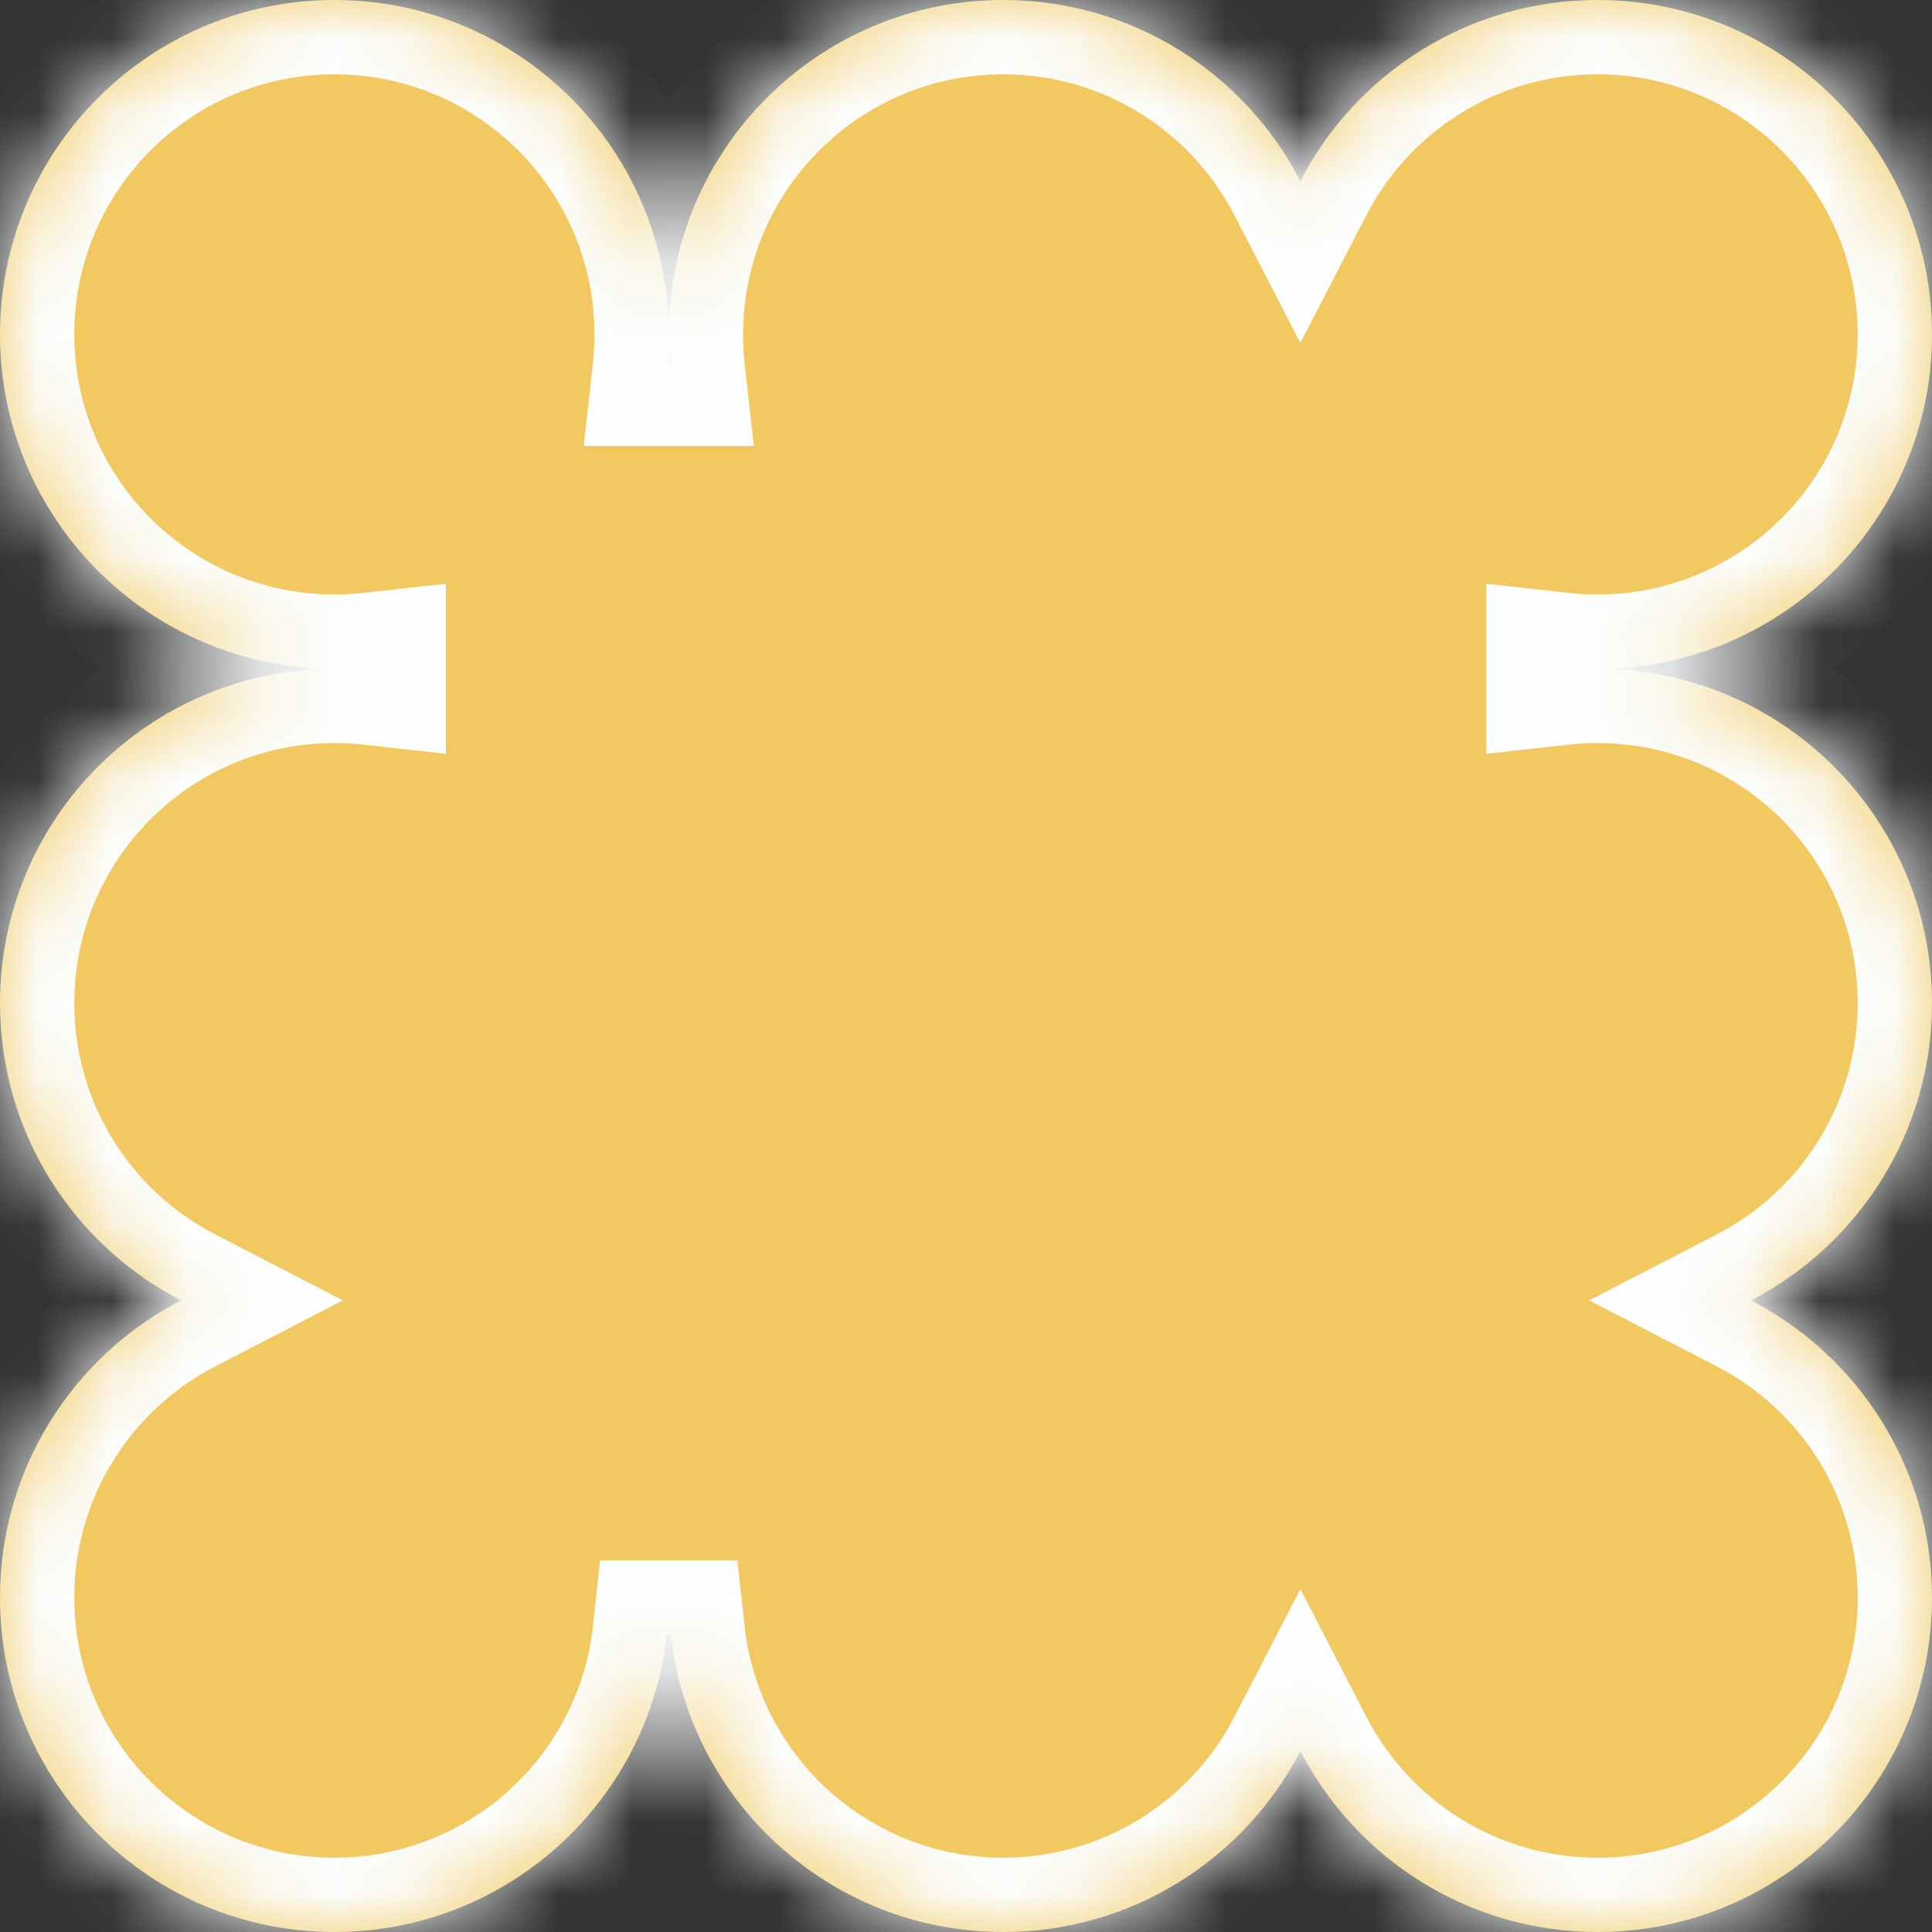 <?xml version="1.0" encoding="UTF-8"?> <svg xmlns="http://www.w3.org/2000/svg" width="26" height="26" viewBox="0 0 26 26" fill="none"><rect x="0" y="0" width="26" height="26" fill="#333333" stroke="none"/><mask id="path-1-inside-1_138_738" fill="white"><path fill-rule="evenodd" clip-rule="evenodd" d="M8.973 5C8.991 4.836 9 4.669 9 4.5C9 4.669 9.009 4.836 9.027 5H8.973ZM5 8.973C4.836 8.991 4.669 9 4.5 9C2.015 9 0 6.985 0 4.5C0 2.015 2.015 0 4.5 0C6.985 0 9 2.015 9 4.5C9 2.015 11.015 0 13.5 0C15.242 0 16.752 0.989 17.5 2.436C18.248 0.989 19.759 0 21.5 0C23.985 0 26 2.015 26 4.5C26 6.985 23.985 9 21.5 9C21.331 9 21.164 8.991 21 8.973V9.027C21.164 9.009 21.331 9 21.5 9C23.985 9 26 11.015 26 13.5C26 15.242 25.011 16.752 23.564 17.5C25.011 18.248 26 19.759 26 21.5C26 23.985 23.985 26 21.5 26C19.759 26 18.248 25.011 17.5 23.564C16.752 25.011 15.242 26 13.5 26C11.184 26 9.276 24.25 9.027 22H8.973C8.724 24.25 6.816 26 4.5 26C2.015 26 0 23.985 0 21.5C0 19.759 0.989 18.248 2.436 17.5C0.989 16.752 0 15.242 0 13.5C0 11.015 2.015 9 4.5 9C4.669 9 4.836 9.009 5 9.027V8.973Z"></path></mask><path fill-rule="evenodd" clip-rule="evenodd" d="M8.973 5C8.991 4.836 9 4.669 9 4.5C9 4.669 9.009 4.836 9.027 5H8.973ZM5 8.973C4.836 8.991 4.669 9 4.5 9C2.015 9 0 6.985 0 4.5C0 2.015 2.015 0 4.5 0C6.985 0 9 2.015 9 4.5C9 2.015 11.015 0 13.5 0C15.242 0 16.752 0.989 17.5 2.436C18.248 0.989 19.759 0 21.5 0C23.985 0 26 2.015 26 4.5C26 6.985 23.985 9 21.5 9C21.331 9 21.164 8.991 21 8.973V9.027C21.164 9.009 21.331 9 21.5 9C23.985 9 26 11.015 26 13.5C26 15.242 25.011 16.752 23.564 17.5C25.011 18.248 26 19.759 26 21.5C26 23.985 23.985 26 21.5 26C19.759 26 18.248 25.011 17.5 23.564C16.752 25.011 15.242 26 13.5 26C11.184 26 9.276 24.25 9.027 22H8.973C8.724 24.25 6.816 26 4.5 26C2.015 26 0 23.985 0 21.5C0 19.759 0.989 18.248 2.436 17.5C0.989 16.752 0 15.242 0 13.5C0 11.015 2.015 9 4.5 9C4.669 9 4.836 9.009 5 9.027V8.973Z" fill="#F2C960"></path><path d="M8.973 5L7.979 4.89L7.856 6H8.973V5ZM9.027 5V6H10.144L10.021 4.89L9.027 5ZM5 8.973H6V7.856L4.89 7.979L5 8.973ZM17.5 2.436L16.612 2.896L17.5 4.614L18.388 2.896L17.5 2.436ZM21 8.973L21.11 7.979L20 7.856V8.973H21ZM21 9.027H20V10.144L21.11 10.021L21 9.027ZM23.564 17.5L23.104 16.612L21.386 17.5L23.104 18.388L23.564 17.5ZM17.5 23.564L18.388 23.104L17.5 21.386L16.612 23.104L17.5 23.564ZM9.027 22L10.021 21.89L9.923 21H9.027V22ZM8.973 22V21H8.077L7.979 21.89L8.973 22ZM2.436 17.5L2.896 18.388L4.614 17.5L2.896 16.612L2.436 17.5ZM5 9.027L4.89 10.021L6 10.144V9.027H5ZM8 4.5C8 4.632 7.993 4.762 7.979 4.89L9.966 5.11C9.989 4.909 10 4.706 10 4.5H8ZM8 4.5C8 4.706 8.011 4.909 8.034 5.11L10.021 4.89C10.007 4.762 10 4.632 10 4.5H8ZM8.973 6H9.027V4H8.973V6ZM4.89 7.979C4.762 7.993 4.632 8 4.5 8V10C4.706 10 4.909 9.989 5.11 9.966L4.89 7.979ZM4.5 8C2.567 8 1 6.433 1 4.5H-1C-1 7.538 1.462 10 4.5 10V8ZM1 4.5C1 2.567 2.567 1 4.5 1V-1C1.462 -1 -1 1.462 -1 4.5H1ZM4.5 1C6.433 1 8 2.567 8 4.5H10C10 1.462 7.538 -1 4.5 -1V1ZM13.5 -1C10.462 -1 8 1.462 8 4.5H10C10 2.567 11.567 1 13.5 1V-1ZM18.388 1.977C17.475 0.211 15.63 -1 13.5 -1V1C14.853 1 16.029 1.768 16.612 2.896L18.388 1.977ZM21.5 -1C19.37 -1 17.525 0.211 16.612 1.977L18.388 2.896C18.971 1.768 20.147 1 21.5 1V-1ZM27 4.5C27 1.462 24.538 -1 21.5 -1V1C23.433 1 25 2.567 25 4.5H27ZM21.5 10C24.538 10 27 7.538 27 4.5H25C25 6.433 23.433 8 21.5 8V10ZM20.89 9.966C21.091 9.989 21.294 10 21.5 10V8C21.368 8 21.238 7.993 21.11 7.979L20.89 9.966ZM20 8.973V9.027H22V8.973H20ZM21.5 8C21.294 8 21.091 8.011 20.89 8.034L21.11 10.021C21.238 10.007 21.368 10 21.5 10V8ZM27 13.5C27 10.462 24.538 8 21.5 8V10C23.433 10 25 11.567 25 13.5H27ZM24.023 18.388C25.789 17.475 27 15.63 27 13.5H25C25 14.853 24.233 16.029 23.104 16.612L24.023 18.388ZM27 21.5C27 19.37 25.789 17.525 24.023 16.612L23.104 18.388C24.233 18.971 25 20.147 25 21.5H27ZM21.5 27C24.538 27 27 24.538 27 21.5H25C25 23.433 23.433 25 21.5 25V27ZM16.612 24.023C17.525 25.789 19.37 27 21.5 27V25C20.147 25 18.971 24.233 18.388 23.104L16.612 24.023ZM13.5 27C15.63 27 17.475 25.789 18.388 24.023L16.612 23.104C16.029 24.233 14.853 25 13.5 25V27ZM8.034 22.11C8.338 24.861 10.668 27 13.5 27V25C11.699 25 10.215 23.639 10.021 21.89L8.034 22.11ZM9.027 21H8.973V23H9.027V21ZM4.5 27C7.332 27 9.662 24.861 9.966 22.11L7.979 21.89C7.785 23.639 6.301 25 4.5 25V27ZM-1 21.5C-1 24.538 1.462 27 4.5 27V25C2.567 25 1 23.433 1 21.5H-1ZM1.977 16.612C0.211 17.525 -1 19.37 -1 21.5H1C1 20.147 1.768 18.971 2.896 18.388L1.977 16.612ZM-1 13.5C-1 15.63 0.211 17.475 1.977 18.388L2.896 16.612C1.768 16.029 1 14.853 1 13.5H-1ZM4.5 8C1.462 8 -1 10.462 -1 13.5H1C1 11.567 2.567 10 4.5 10V8ZM5.11 8.034C4.909 8.011 4.706 8 4.5 8V10C4.632 10 4.762 10.007 4.89 10.021L5.11 8.034ZM6 9.027V8.973H4V9.027H6Z" fill="#FCFEFF" mask="url(#path-1-inside-1_138_738)"></path></svg> 